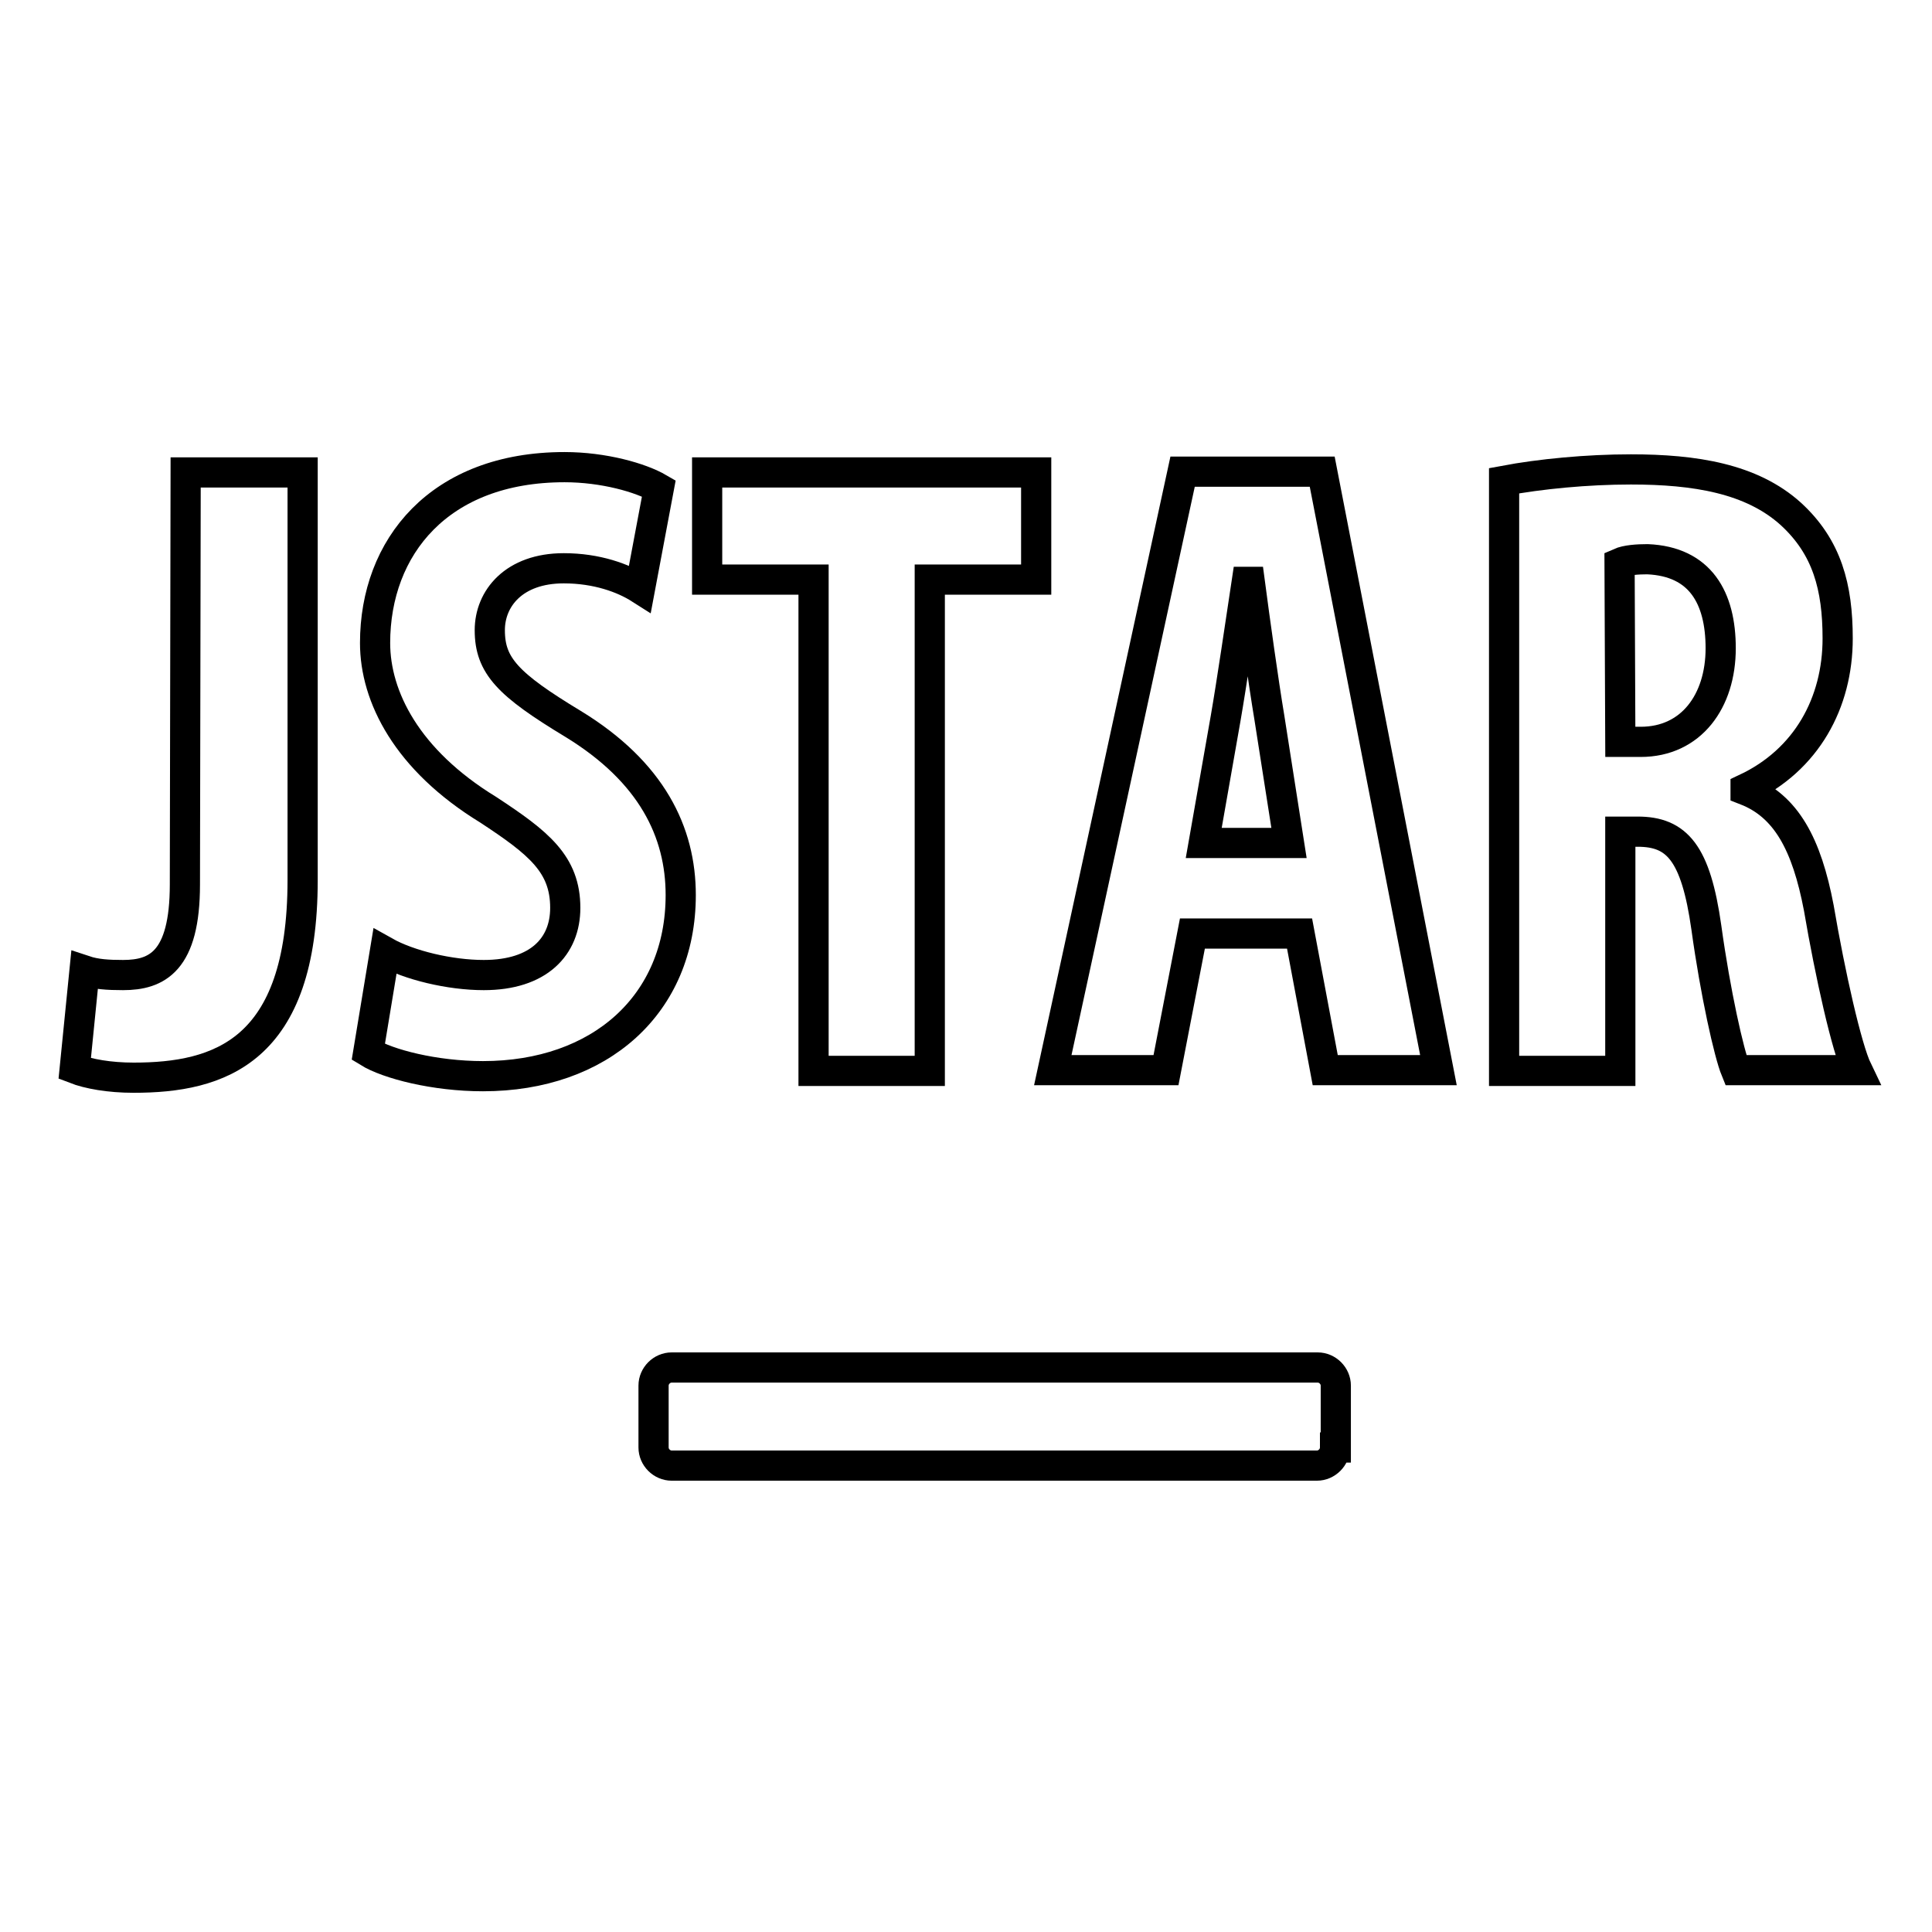 <?xml version="1.0" encoding="utf-8"?>
<!-- Svg Vector Icons : http://www.onlinewebfonts.com/icon -->
<!DOCTYPE svg PUBLIC "-//W3C//DTD SVG 1.1//EN" "http://www.w3.org/Graphics/SVG/1.1/DTD/svg11.dtd">
<svg version="1.1" xmlns="http://www.w3.org/2000/svg" xmlns:xlink="http://www.w3.org/1999/xlink" x="0px" y="0px" viewBox="0 0 256 256" enable-background="new 0 0 256 256" xml:space="preserve">
<g><g><path stroke-width="4" fill-opacity="0" stroke="#000000"  d="M24.6,62.6h15.5v54c0,22.8-11.1,26.2-22.4,26.2c-3.2,0-6-0.5-7.8-1.2l1.3-13c1.5,0.5,3.1,0.6,5.1,0.6c4.5,0,8.2-1.8,8.2-12L24.6,62.6L24.6,62.6z"/><path stroke-width="4" fill-opacity="0" stroke="#000000"  d="M51,126.1c3.2,1.8,8.6,3.1,13.1,3.1c7.3,0,10.8-3.8,10.8-8.9c0-5.8-3.5-8.6-10.2-13c-10.8-6.6-15-15-15-22.1c0-12.7,8.5-23.3,25.1-23.3c5.2,0,10.1,1.4,12.5,2.8l-2.5,13.3c-2.2-1.4-5.7-2.7-10.1-2.7c-6.6,0-9.8,4-9.8,8.2c0,4.7,2.4,7.2,11,12.4c10.5,6.4,14.3,14.4,14.3,22.7c0,14.5-10.7,24-26.2,24c-6.4,0-12.6-1.6-15.2-3.2L51,126.1z"/><path stroke-width="4" fill-opacity="0" stroke="#000000"  d="M107.7,76.8h-14V62.6h43.6v14.2h-14.1v65.1h-15.4V76.8z"/><path stroke-width="4" fill-opacity="0" stroke="#000000"  d="M158,123.7l-3.5,18.1h-15l17.2-79.3h18.5l15.4,79.3h-15l-3.4-18.1H158z M170.8,111.7l-2.6-16.6c-0.8-4.8-1.9-12.7-2.6-18h-0.4c-0.8,5.3-2,13.5-2.8,18.1l-2.9,16.5H170.8z"/><path stroke-width="4" fill-opacity="0" stroke="#000000"  d="M199.3,63.7c4.8-0.9,11-1.5,16.8-1.5c8.5,0,16,1.2,21.2,5.9c4.8,4.4,6.2,9.7,6.2,16.5c0,8.5-4.1,16.1-12.2,19.9v0.2c5.4,2.1,8.1,7.2,9.7,15.6c1.5,8.8,3.7,18.6,5.1,21.5h-16.1c-0.9-2.2-2.7-10.2-3.9-18.9c-1.4-9.9-3.9-12.7-9.1-12.7h-2.3v31.7h-15.4V63.7z M214.7,98.3h2.7c6.7,0,10.6-5.4,10.6-12.4c0-6.7-2.7-11.5-9.7-11.8c-1.3,0-2.8,0.1-3.7,0.5L214.7,98.3z"/><path stroke-width="4" fill-opacity="0" stroke="#000000"  d="M176.9,191.8c0,1.3-1.1,2.4-2.4,2.4H89c-1.3,0-2.4-1.1-2.4-2.4v-8.2c0-1.3,1.1-2.4,2.4-2.4h85.6c1.3,0,2.4,1.1,2.4,2.4V191.8z"/></g></g>
</svg>